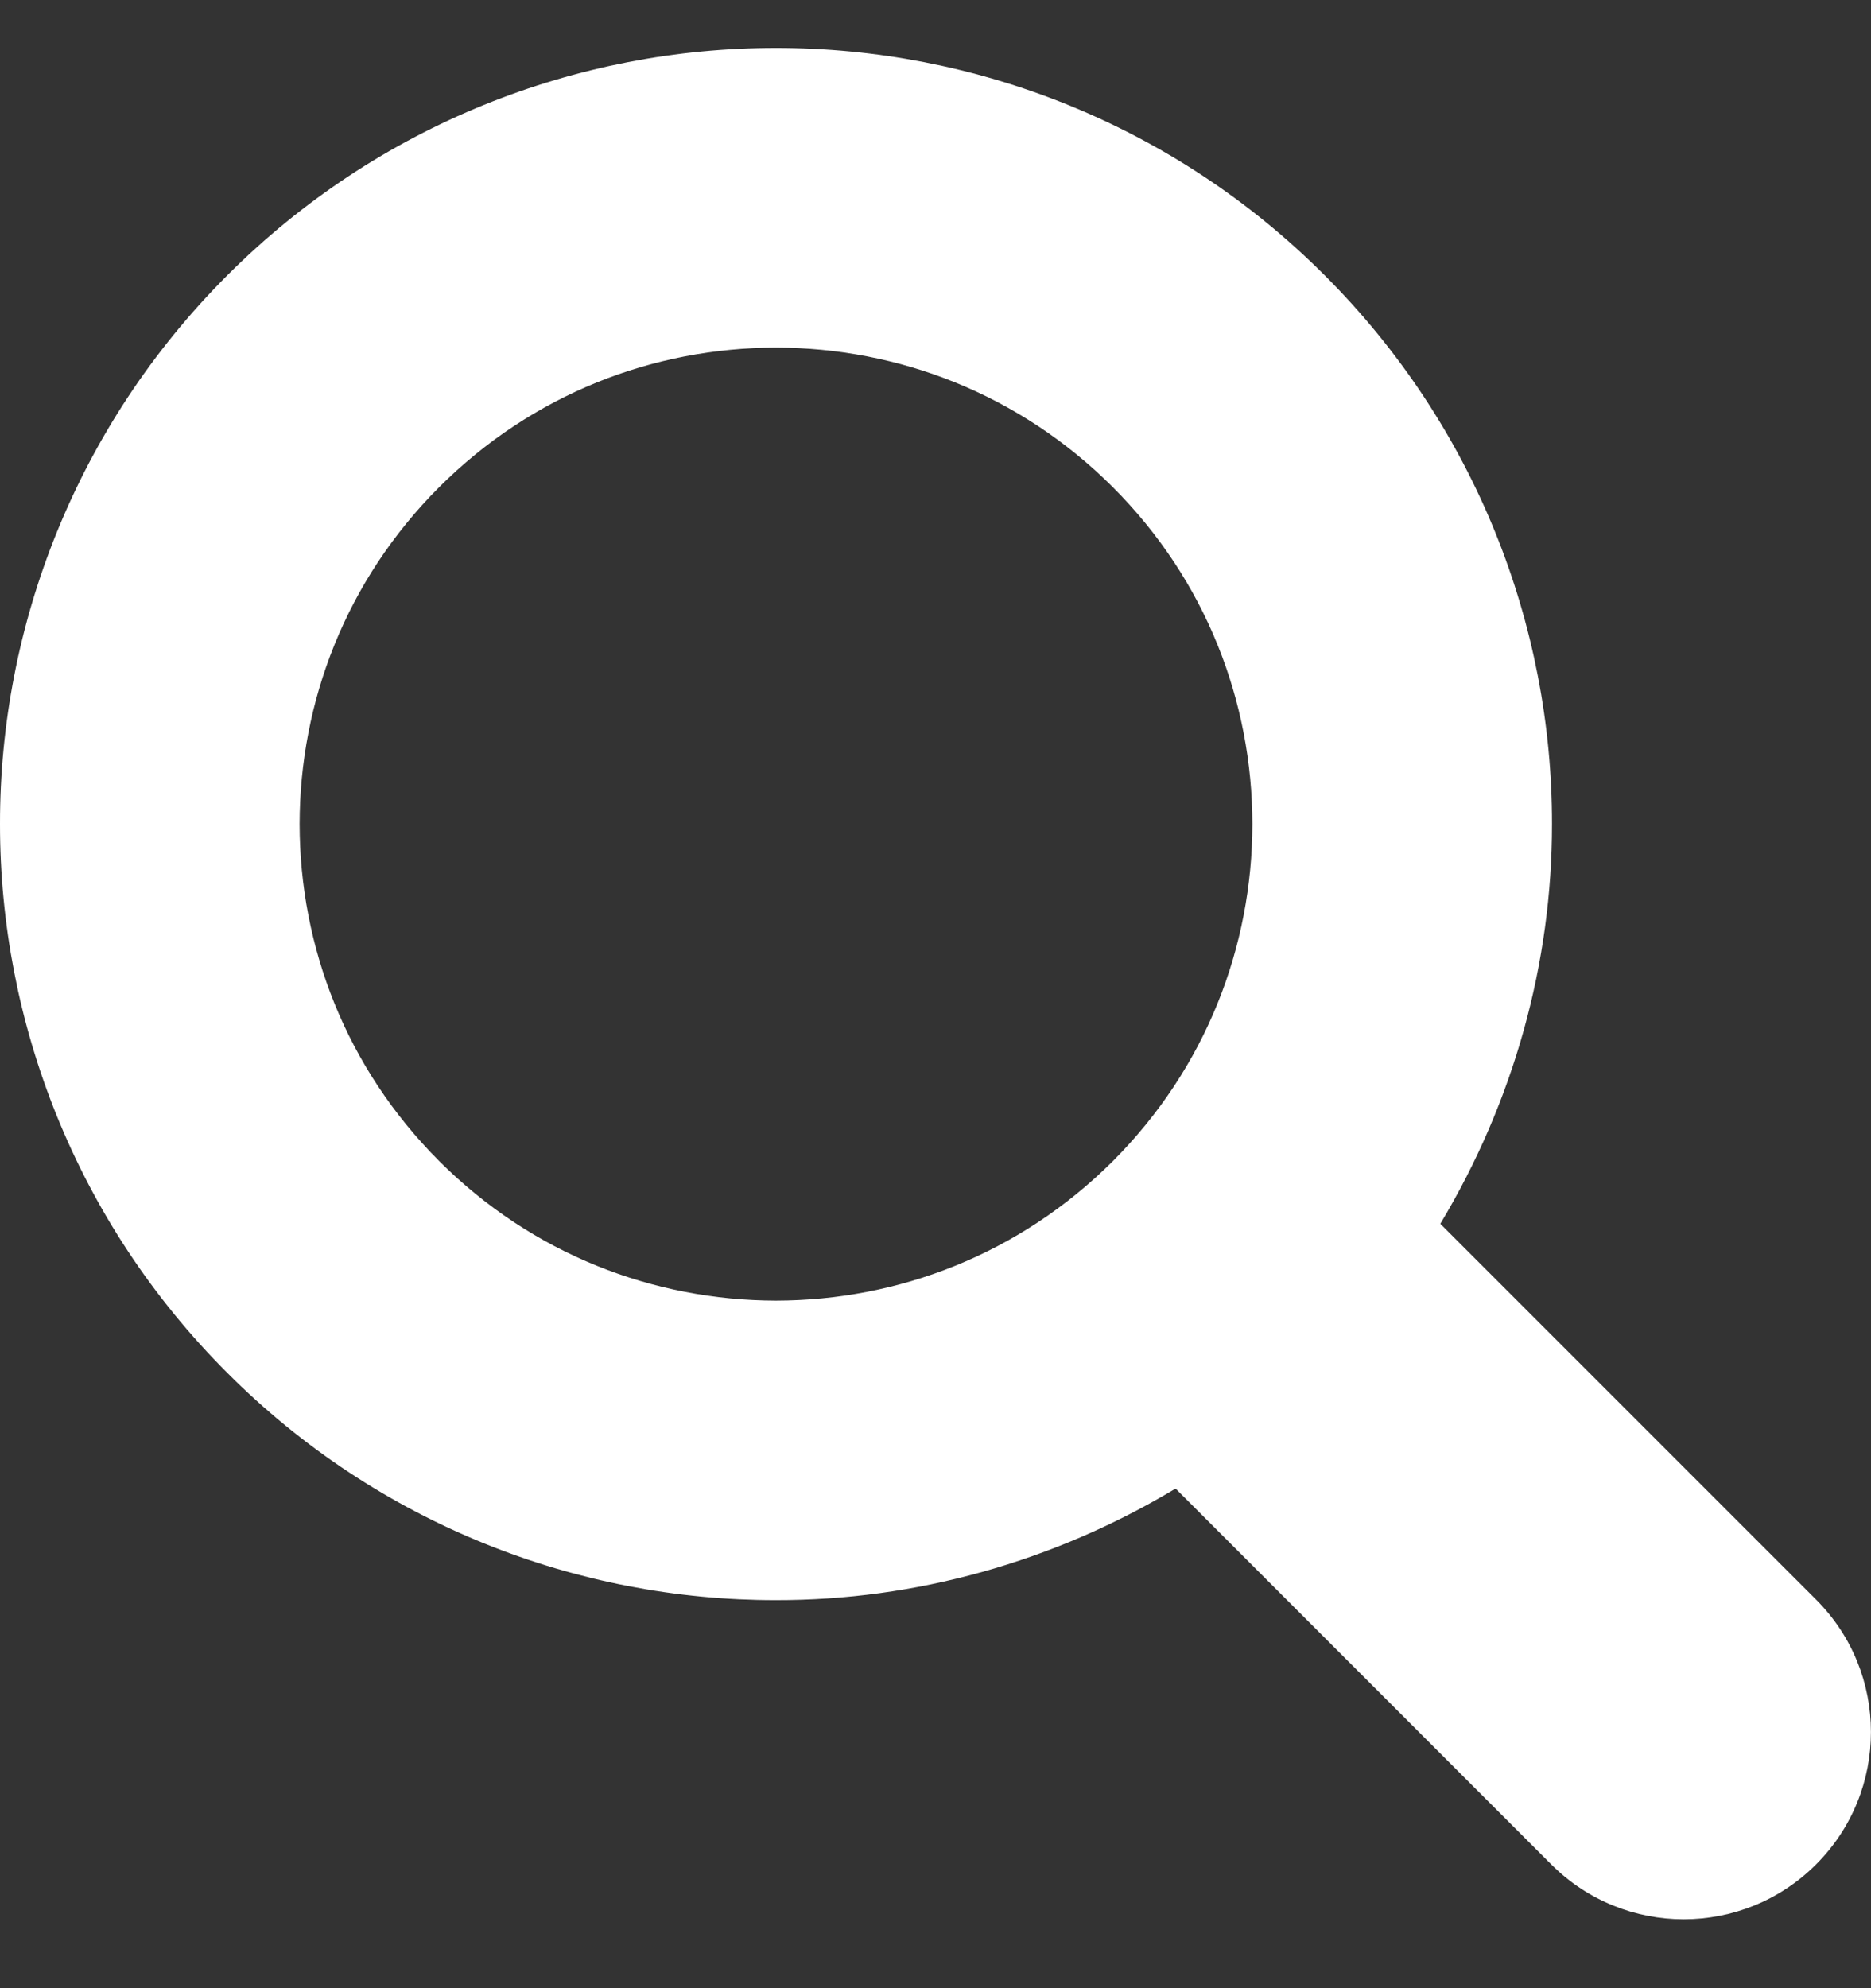 <svg width="16" height="17" viewBox="0 0 16 17" fill="none" xmlns="http://www.w3.org/2000/svg">
<rect x="0" y="0" width="16" height="17" fill="#333333" stroke="none"/>
<path d="M1.944 2.354C3.236 1.061 4.942 0.409 6.636 0.41C8.33 0.409 10.036 1.061 11.328 2.354C12.622 3.647 13.274 5.353 13.272 7.046C13.273 8.229 12.948 9.414 12.317 10.464L15.53 13.677C16.156 14.303 16.156 15.316 15.53 15.942C14.905 16.567 13.891 16.567 13.266 15.942L10.053 12.728C9.003 13.359 7.818 13.684 6.636 13.682C4.942 13.684 3.236 13.033 1.944 11.739C0.651 10.447 -0.001 8.741 0 7.046C-0.002 5.353 0.651 3.647 1.944 2.354ZM3.756 9.928C4.554 10.725 5.589 11.119 6.636 11.121C7.683 11.119 8.718 10.725 9.517 9.928C10.315 9.128 10.708 8.094 10.71 7.046C10.708 6 10.315 4.965 9.517 4.166C8.718 3.368 7.683 2.974 6.636 2.972C5.589 2.974 4.554 3.368 3.755 4.166C2.957 4.965 2.564 6 2.562 7.046C2.564 8.094 2.957 9.128 3.756 9.928Z" fill="white"/>
</svg>
